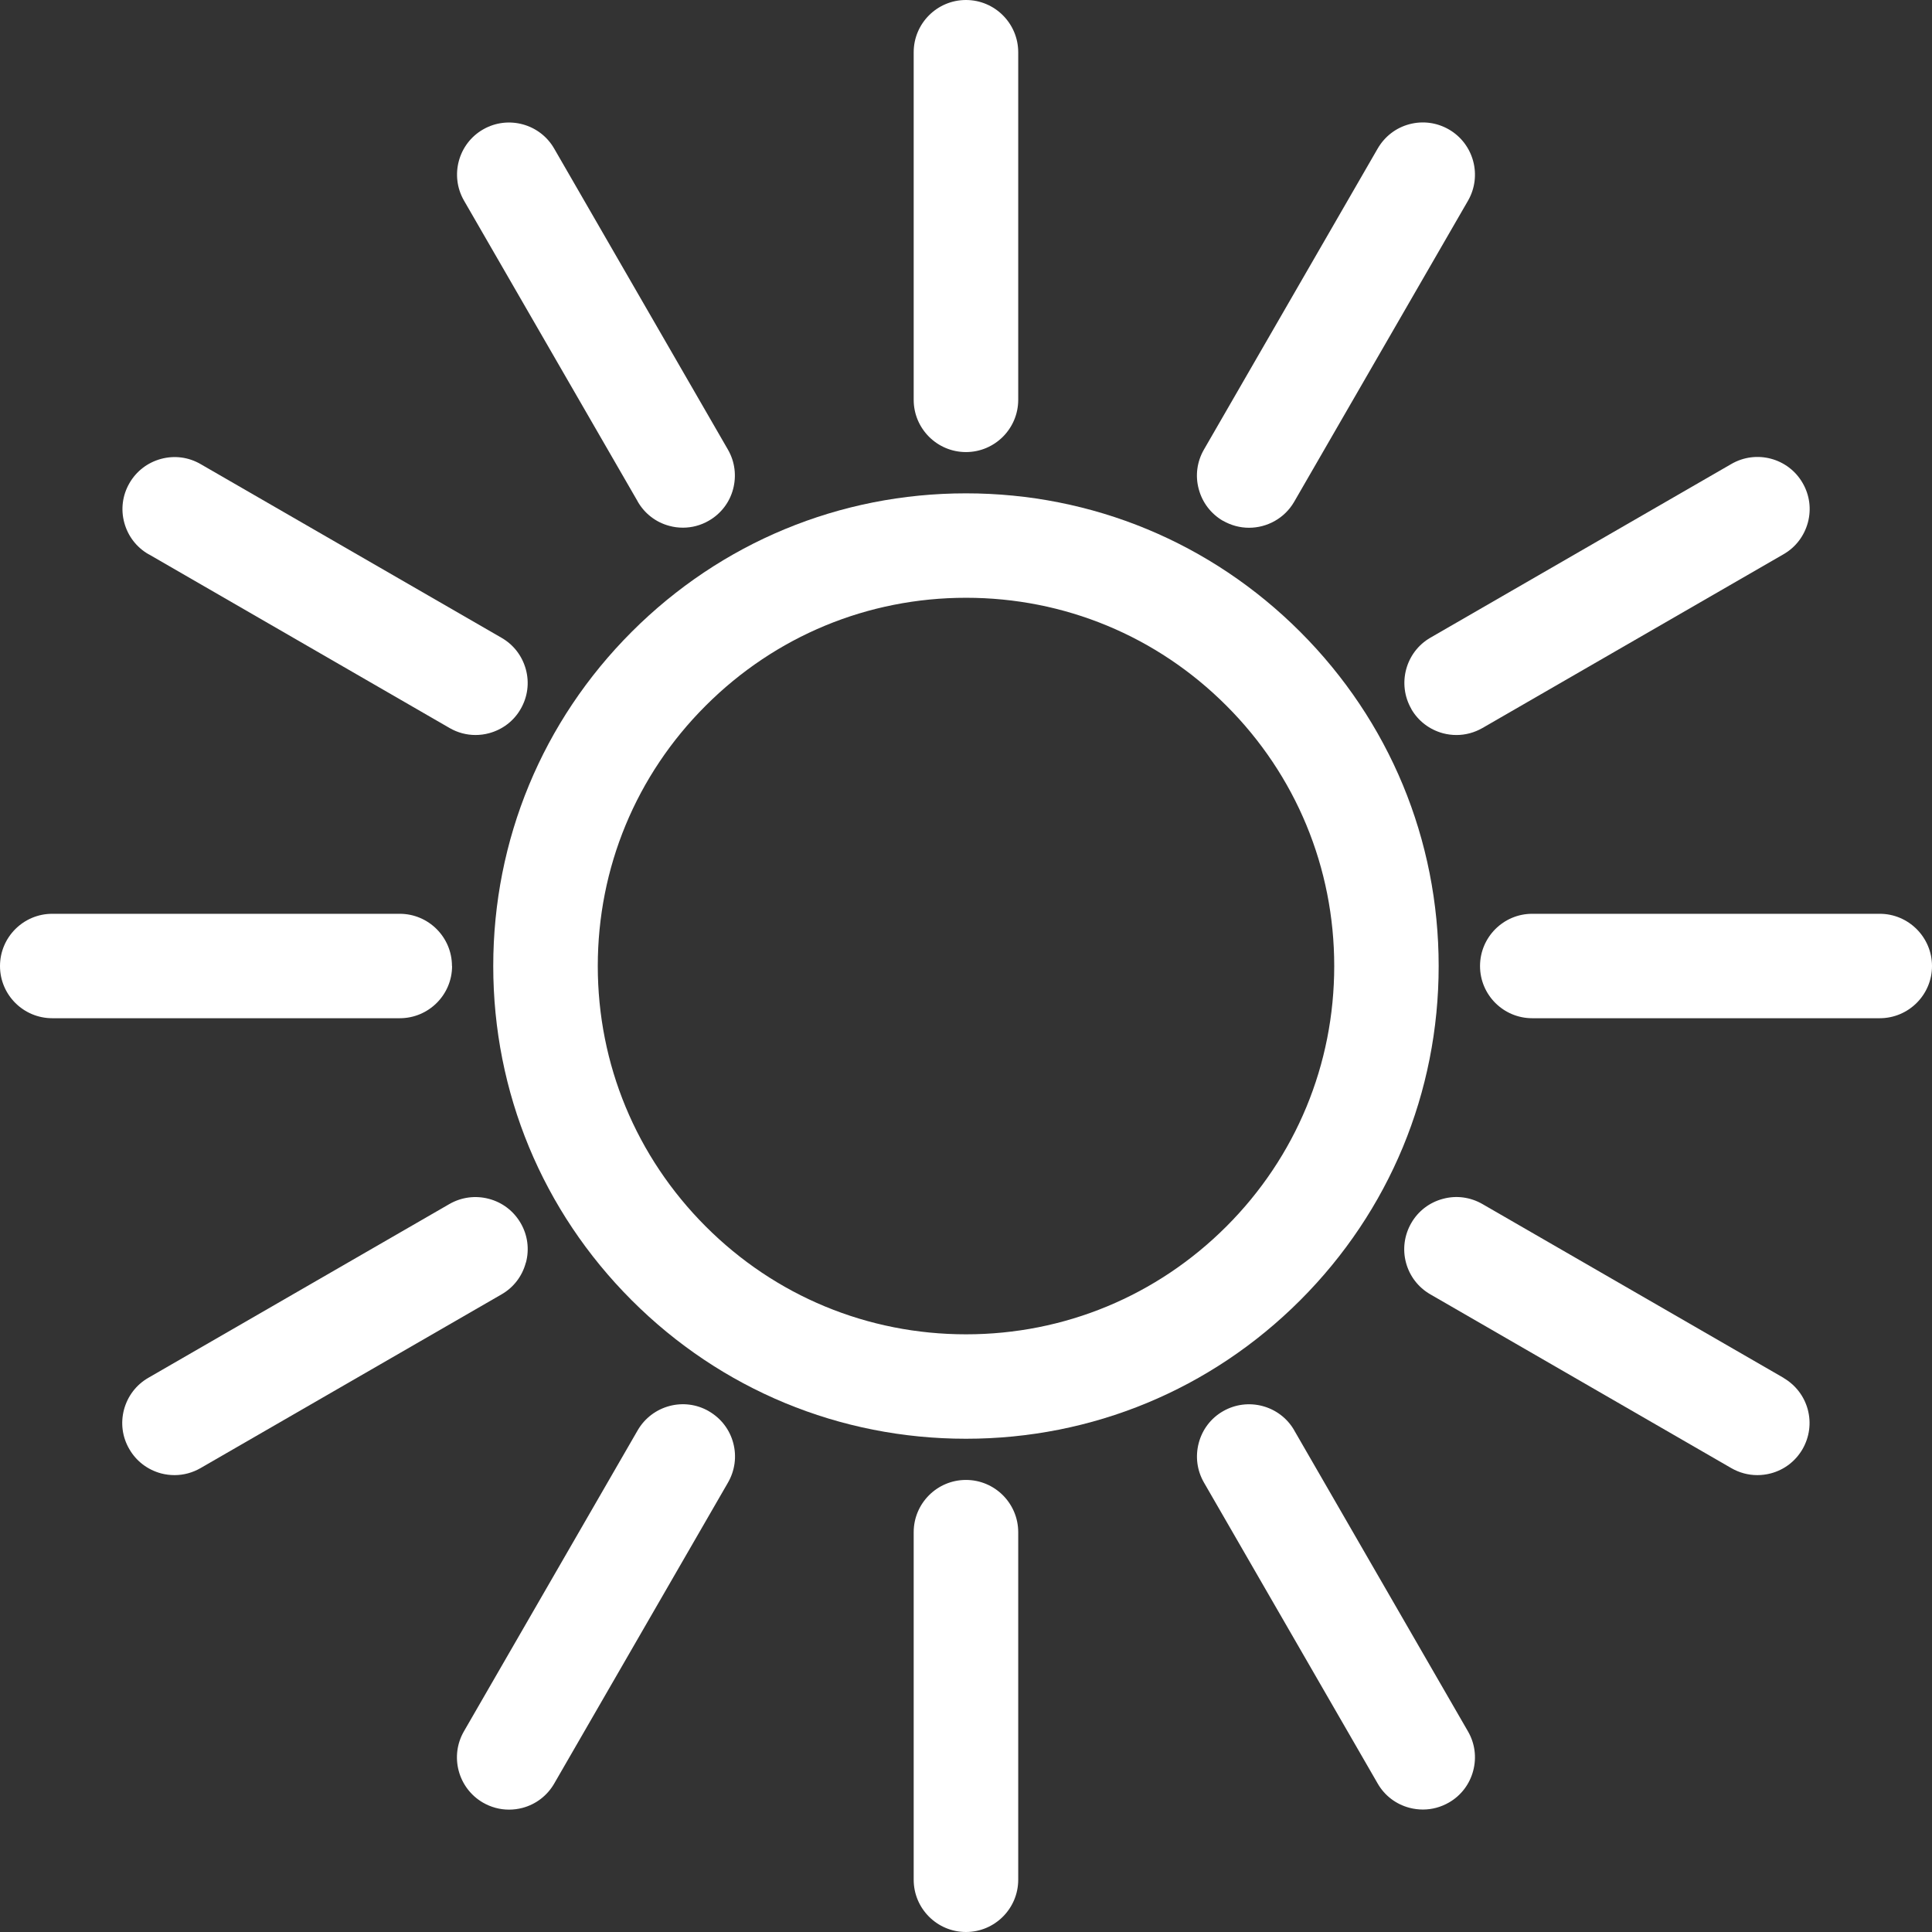 <svg xmlns="http://www.w3.org/2000/svg" width="263" height="263" viewBox="0 0 263 263" fill="none"><rect x="0" y="0" width="263" height="263" fill="#333333" stroke="none"/><path d="M86.809 68.274C87.755 69.915 89.277 71.096 91.102 71.582C91.719 71.752 92.336 71.831 92.966 71.831C94.187 71.831 95.394 71.516 96.484 70.886C98.125 69.941 99.306 68.418 99.792 66.593C100.278 64.769 100.042 62.852 99.096 61.211L75.441 20.229C73.499 16.842 69.154 15.674 65.767 17.616C62.38 19.559 61.212 23.904 63.154 27.291L86.809 68.26V68.274Z" fill="white"></path><path d="M131.494 61.54C135.419 61.54 138.609 58.35 138.609 54.425V7.115C138.609 3.19 135.419 0 131.494 0C127.569 0 124.379 3.19 124.379 7.115V54.425C124.379 58.35 127.569 61.54 131.494 61.54Z" fill="white"></path><path d="M166.477 70.885C167.593 71.528 168.814 71.843 170.022 71.843C172.477 71.843 174.866 70.57 176.178 68.299L199.833 27.329C201.789 23.942 200.634 19.597 197.247 17.628C195.606 16.683 193.703 16.421 191.865 16.906C190.027 17.392 188.505 18.573 187.546 20.214L163.891 61.197C162.946 62.838 162.684 64.754 163.183 66.579C163.668 68.404 164.837 69.939 166.477 70.898V70.885Z" fill="white"></path><path d="M131.494 67.158C114.311 67.158 98.151 73.853 85.996 86.008C73.84 98.164 67.145 114.323 67.145 131.507C67.145 148.69 73.84 164.849 85.996 177.005C98.151 189.161 114.311 195.855 131.494 195.855C148.677 195.855 164.837 189.161 176.993 177.005C189.148 164.849 195.843 148.703 195.843 131.507C195.843 114.31 189.148 98.164 176.993 86.008C164.837 73.853 148.677 67.158 131.494 67.158ZM181.626 131.507C181.626 144.896 176.415 157.485 166.95 166.95C157.486 176.414 144.897 181.639 131.507 181.639C118.118 181.639 105.529 176.427 96.064 166.95C86.6 157.472 81.375 144.896 81.375 131.507C81.375 118.117 86.587 105.528 96.064 96.064C105.529 86.599 118.118 81.374 131.507 81.374C144.897 81.374 157.486 86.586 166.95 96.064C176.415 105.528 181.626 118.117 181.626 131.507Z" fill="white"></path><path d="M20.229 75.441L61.211 99.109C62.301 99.739 63.509 100.054 64.729 100.054C65.346 100.054 65.977 99.976 66.594 99.805C68.418 99.306 69.954 98.138 70.886 96.497C71.831 94.856 72.081 92.939 71.582 91.115C71.083 89.29 69.915 87.767 68.274 86.822L27.291 63.167C25.65 62.222 23.747 61.973 21.909 62.472C20.084 62.97 18.562 64.139 17.616 65.78C16.671 67.421 16.422 69.337 16.921 71.162C17.419 72.986 18.588 74.509 20.229 75.454V75.441Z" fill="white"></path><path d="M192.114 96.512C193.06 98.153 194.595 99.321 196.433 99.82C197.037 99.977 197.654 100.056 198.271 100.056C199.505 100.056 200.713 99.728 201.815 99.098L242.798 75.443C244.439 74.498 245.607 72.962 246.106 71.124C246.592 69.299 246.342 67.383 245.384 65.742C243.428 62.355 239.083 61.2 235.696 63.156L194.714 86.811C191.327 88.767 190.172 93.125 192.127 96.512H192.114Z" fill="white"></path><path d="M242.785 187.561L201.803 163.906C200.162 162.96 198.245 162.698 196.421 163.197C194.596 163.682 193.06 164.851 192.115 166.492C191.17 168.132 190.907 170.049 191.393 171.874C191.879 173.698 193.047 175.234 194.701 176.192L235.671 199.847C236.76 200.478 237.981 200.806 239.215 200.806C239.832 200.806 240.449 200.727 241.053 200.569C242.89 200.084 244.413 198.915 245.371 197.275C246.317 195.634 246.579 193.717 246.093 191.892C245.608 190.068 244.426 188.532 242.785 187.574V187.561Z" fill="white"></path><path d="M131.494 201.461C127.569 201.461 124.379 204.651 124.379 208.576V255.885C124.379 259.81 127.569 263 131.494 263C135.419 263 138.609 259.81 138.609 255.885V208.576C138.609 204.651 135.419 201.461 131.494 201.461Z" fill="white"></path><path d="M176.179 194.7C174.223 191.313 169.865 190.158 166.478 192.114C164.837 193.059 163.669 194.595 163.183 196.433C162.697 198.271 162.947 200.174 163.892 201.815L187.547 242.797C188.492 244.438 190.028 245.607 191.866 246.092C192.469 246.25 193.086 246.329 193.703 246.329C194.937 246.329 196.158 246 197.248 245.37C198.888 244.425 200.057 242.889 200.543 241.052C201.028 239.227 200.779 237.31 199.821 235.669L176.166 194.687L176.179 194.7Z" fill="white"></path><path d="M61.526 131.507C61.526 127.582 58.337 124.393 54.412 124.393H7.115C3.19 124.393 0 127.582 0 131.507C0 135.432 3.19 138.609 7.115 138.609H54.425C58.35 138.609 61.54 135.419 61.54 131.507H61.526Z" fill="white"></path><path d="M255.886 124.393H208.576C204.664 124.393 201.474 127.582 201.474 131.507C201.474 135.432 204.664 138.609 208.576 138.609H255.886C259.811 138.609 263.001 135.419 263.001 131.507C263.001 127.596 259.811 124.393 255.886 124.393Z" fill="white"></path><path d="M96.51 192.114C93.123 190.145 88.778 191.313 86.809 194.7L63.154 235.682C61.198 239.069 62.353 243.414 65.74 245.383C66.83 246.013 68.05 246.342 69.284 246.342C69.901 246.342 70.518 246.263 71.122 246.105C72.947 245.62 74.483 244.451 75.441 242.797L99.096 201.828C100.041 200.187 100.304 198.27 99.818 196.446C99.332 194.608 98.164 193.085 96.523 192.127L96.51 192.114Z" fill="white"></path><path d="M71.595 171.874C72.081 170.05 71.831 168.133 70.873 166.492C69.915 164.851 68.392 163.683 66.554 163.197C64.729 162.711 62.813 162.961 61.172 163.906L20.189 187.561C18.548 188.506 17.38 190.042 16.881 191.88C16.396 193.718 16.645 195.621 17.603 197.262C18.548 198.903 20.084 200.071 21.922 200.57C22.526 200.727 23.143 200.806 23.76 200.806C24.994 200.806 26.215 200.478 27.304 199.848L68.287 176.193C69.928 175.248 71.096 173.712 71.582 171.874H71.595Z" fill="white"></path></svg>